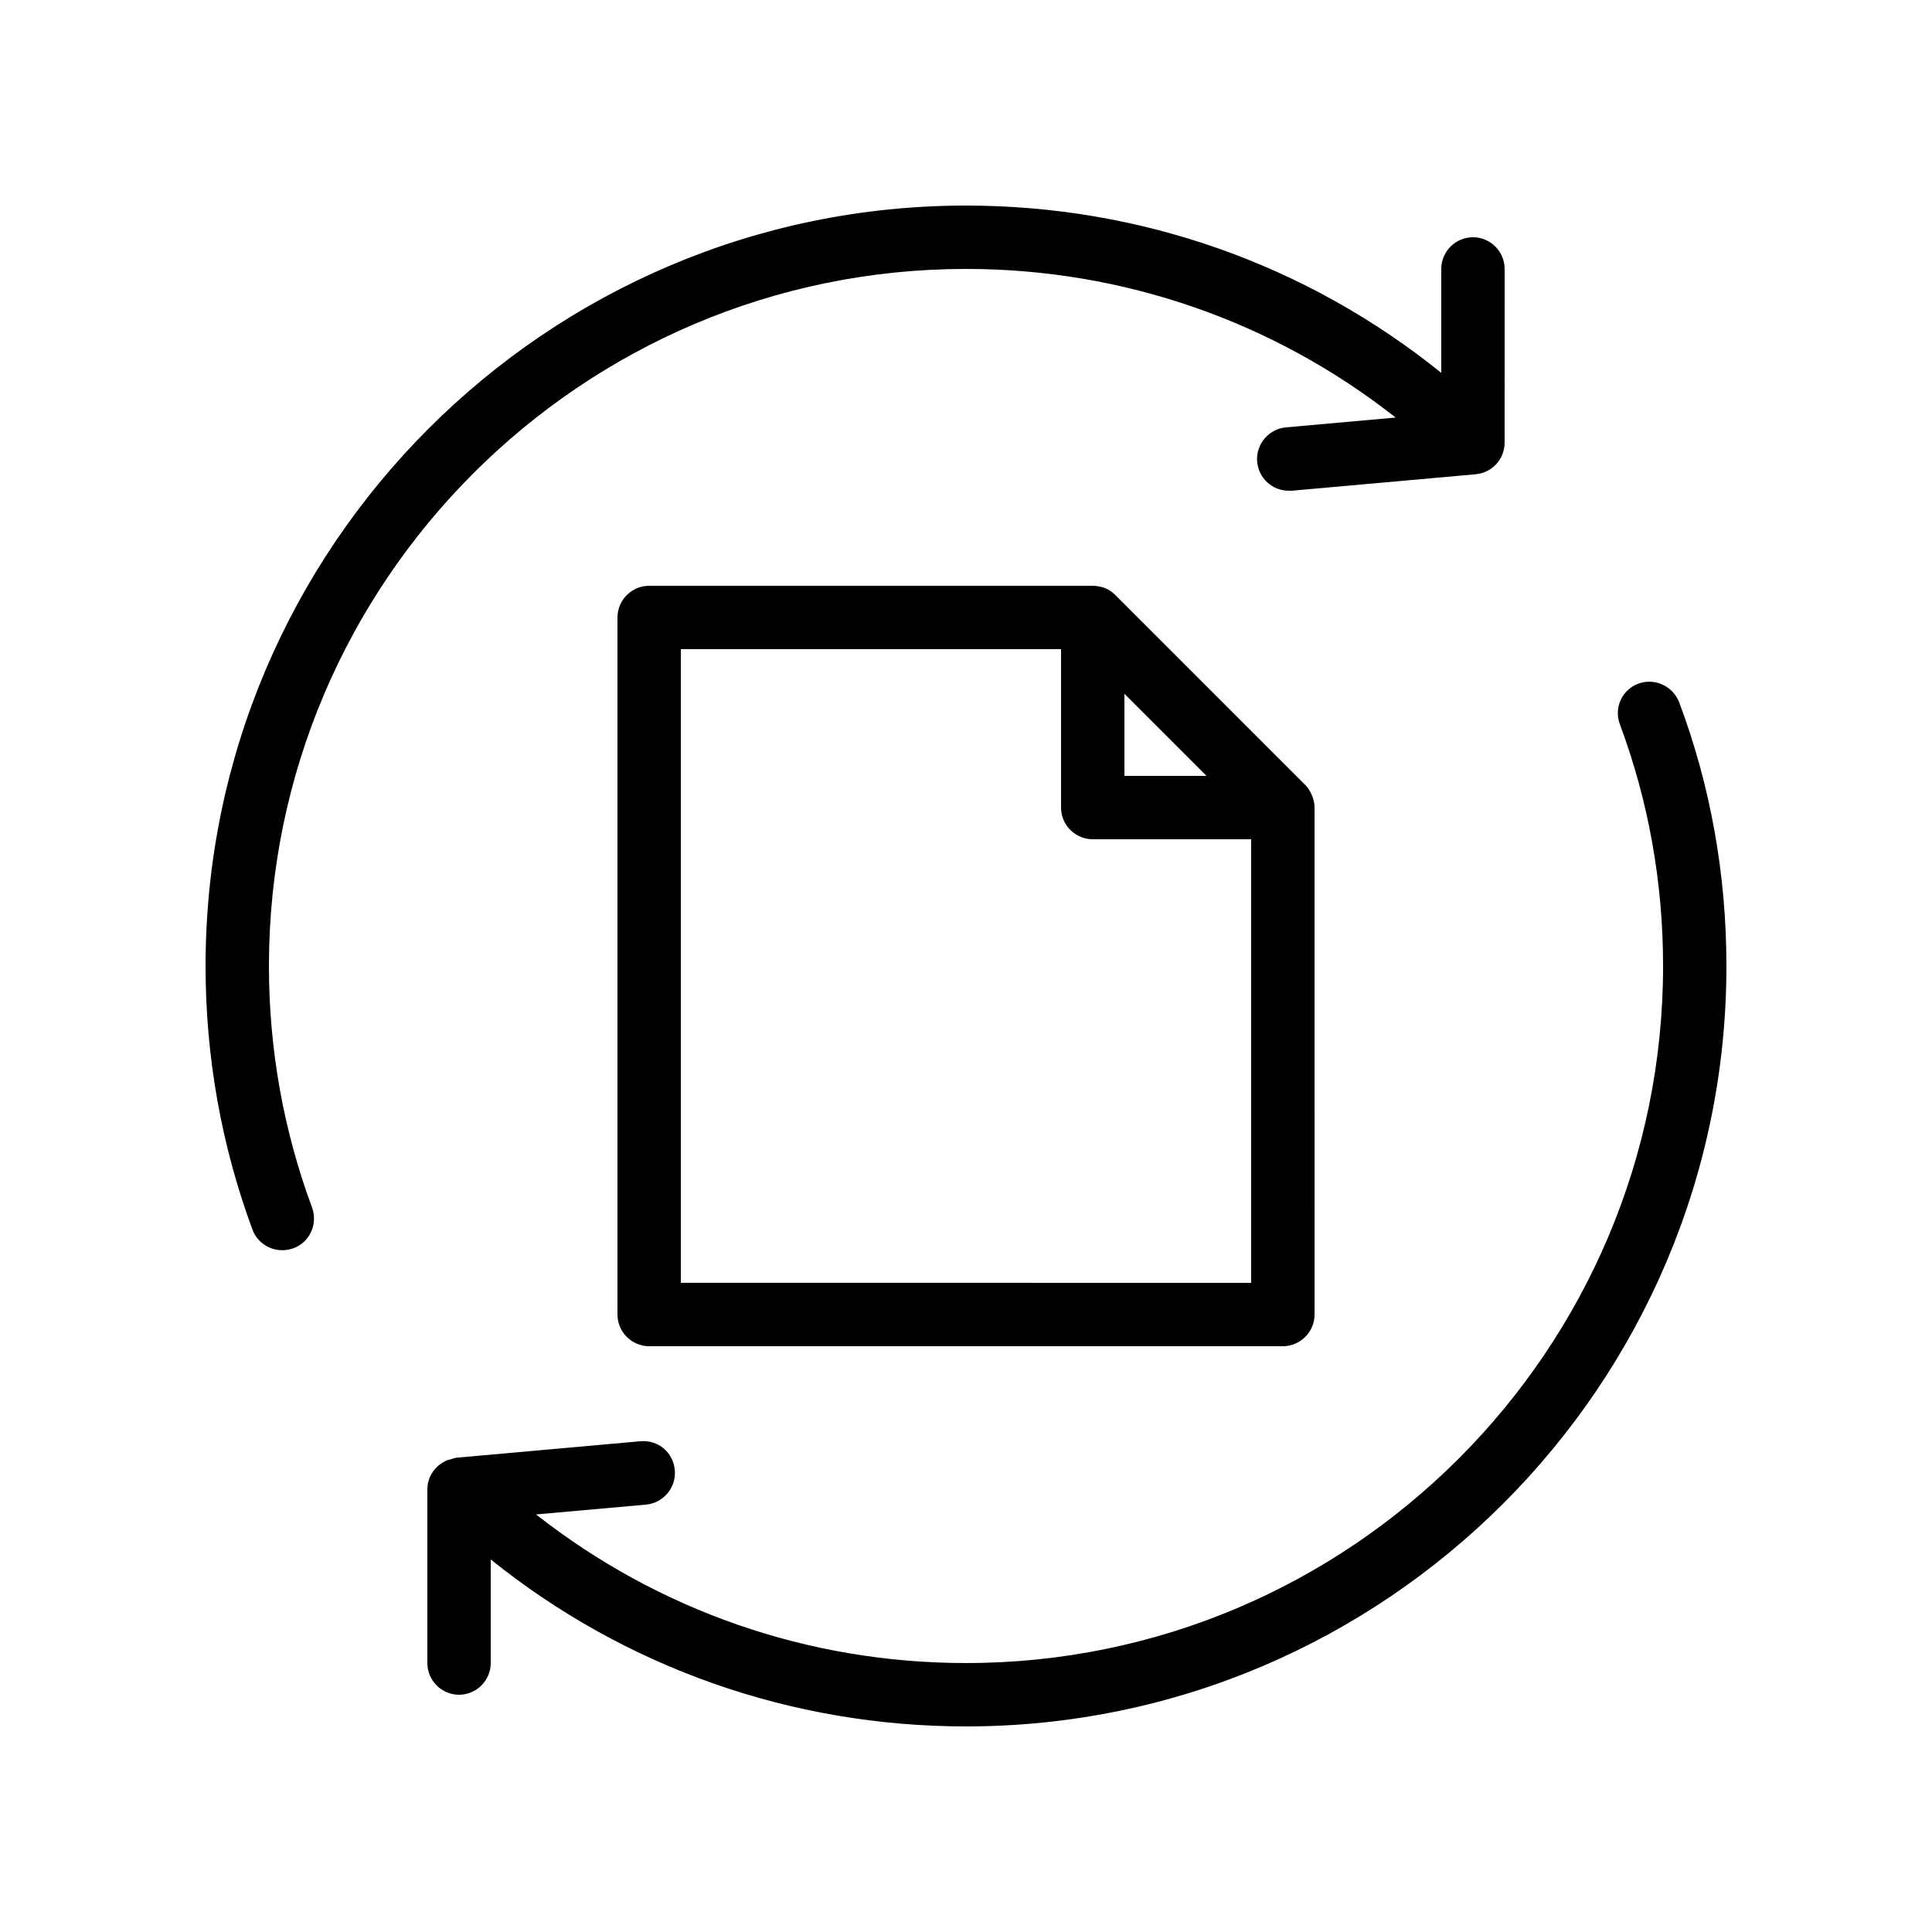 <?xml version="1.0" encoding="UTF-8"?>
<!-- Uploaded to: SVG Repo, www.svgrepo.com, Generator: SVG Repo Mixer Tools -->
<svg fill="#000000" width="800px" height="800px" version="1.1" viewBox="144 144 512 512" xmlns="http://www.w3.org/2000/svg">
 <g>
  <path d="m489.93 352.05-50.383-50.383c-0.754-0.754-1.68-1.426-2.769-1.848-1.008-0.332-2.102-0.582-3.191-0.582h-117.55c-4.617 0-8.398 3.777-8.398 8.398v184.73c0 4.617 3.777 8.398 8.398 8.398h167.94c4.617 0 8.398-3.777 8.398-8.398l-0.004-134.35c0-1.09-0.25-2.184-0.672-3.191-0.418-1.008-1.008-2.016-1.762-2.773zm-47.945-24.18 21.746 21.746h-21.746zm-117.56 156.09v-167.93h100.76v41.984c0 4.617 3.777 8.398 8.398 8.398h41.984v117.55z"/>
  <path d="m215.27 400c0-101.86 82.875-184.73 184.73-184.73 41.73 0 81.531 13.938 113.86 39.383l-29.055 2.602c-4.617 0.418-8.062 4.535-7.641 9.152 0.418 4.367 4.031 7.641 8.398 7.641h0.754l48.785-4.367c4.367-0.418 7.641-4.031 7.641-8.398l0.004-46.012c0-4.617-3.777-8.398-8.398-8.398-4.617 0-8.398 3.777-8.398 8.398v27.543c-35.602-28.719-79.684-44.336-125.95-44.336-111.09 0-201.52 90.434-201.52 201.52 0 24.098 4.199 47.609 12.426 69.863 1.258 3.359 4.449 5.457 7.894 5.457 1.008 0 1.93-0.168 2.938-0.504 4.367-1.594 6.551-6.465 4.953-10.832-7.555-20.406-11.418-41.902-11.418-63.984z"/>
  <path d="m578.18 325.18c-4.367 1.594-6.551 6.465-4.871 10.832 7.559 20.32 11.422 41.816 11.422 63.984 0 101.85-82.875 184.73-184.73 184.73-41.816 0-81.531-13.938-113.95-39.383l29.137-2.602c4.617-0.418 8.062-4.535 7.641-9.152-0.418-4.617-4.281-8.062-9.152-7.641l-48.785 4.367c-0.504 0.082-0.922 0.25-1.426 0.418-0.418 0.082-0.84 0.168-1.176 0.336-2.938 1.344-5.039 4.199-5.039 7.641v46.016c0 4.617 3.777 8.398 8.398 8.398 4.617 0 8.398-3.777 8.398-8.398v-27.457c35.598 28.629 79.68 44.25 125.95 44.25 111.09 0 201.52-90.434 201.52-201.52 0-24.184-4.199-47.695-12.512-69.863-1.68-4.367-6.551-6.551-10.832-4.953z"/>
 </g>
</svg>